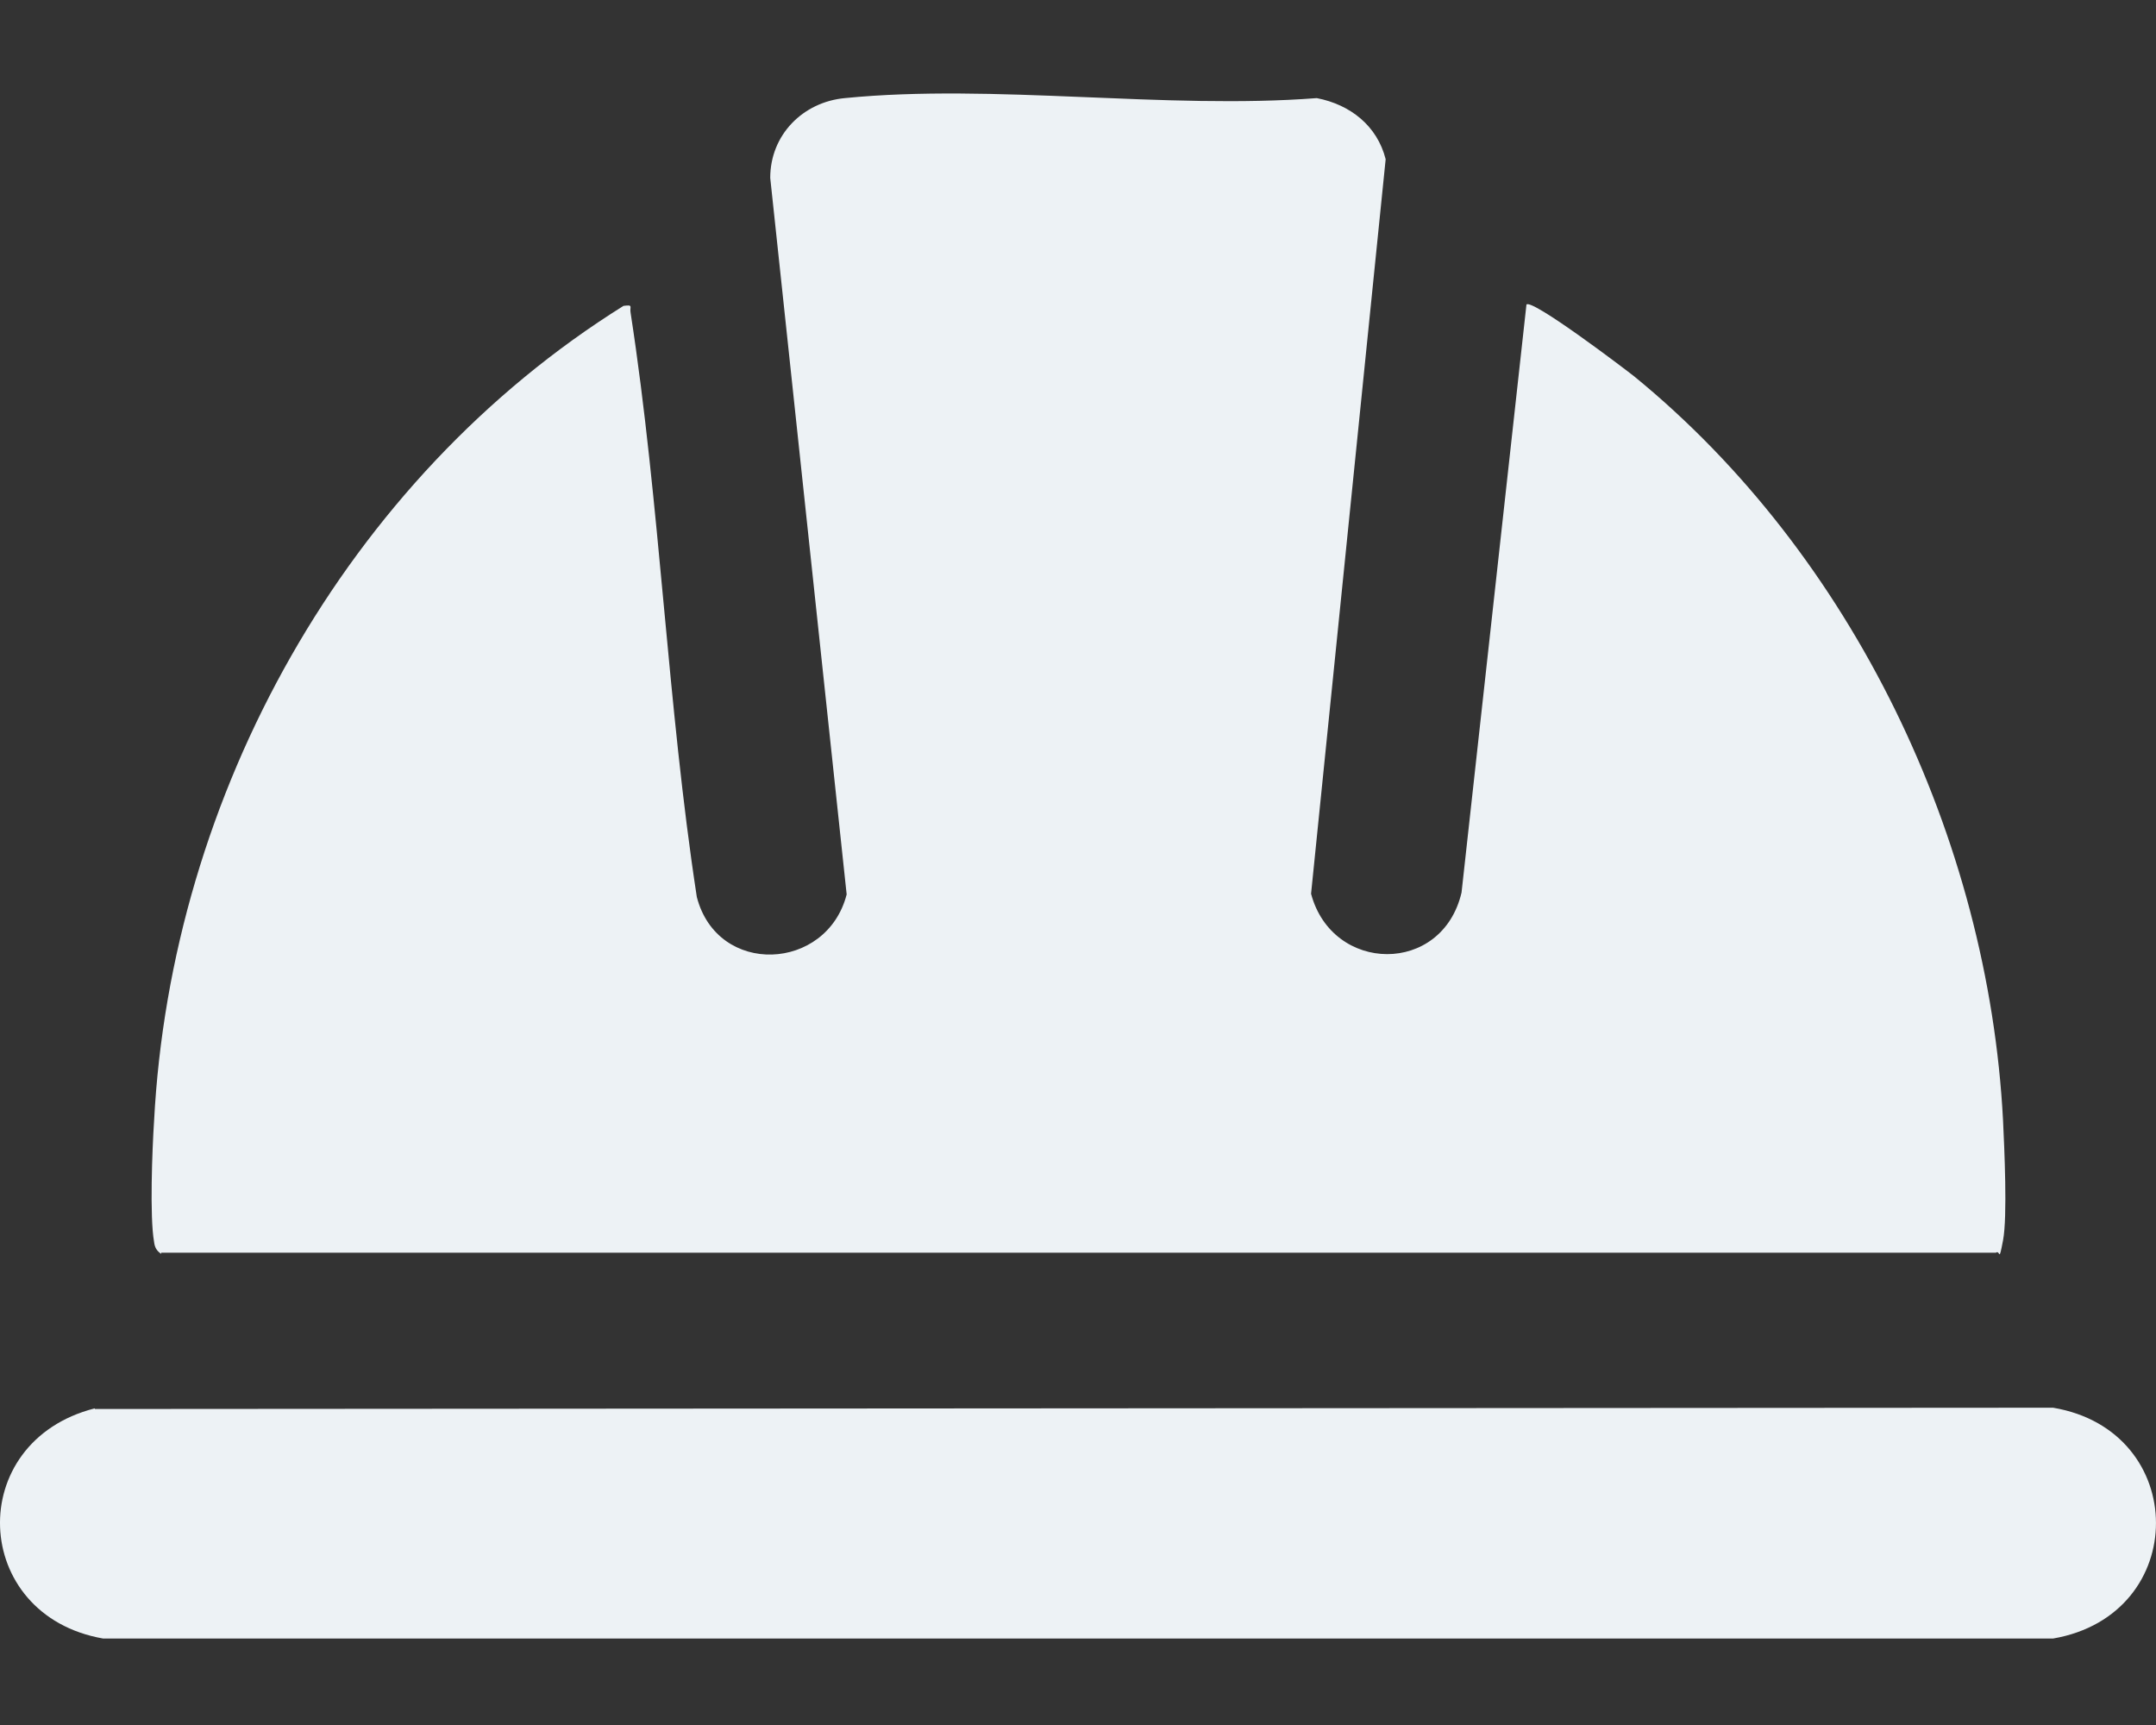 <svg width="20" height="16" viewBox="0 0 20 16" fill="none" xmlns="http://www.w3.org/2000/svg">
<rect x="0" y="0" width="20" height="16" fill="#333333" stroke="none"/>
<path d="M1.495 11.63C1.453 11.601 1.435 11.571 1.429 11.517C1.388 11.29 1.412 10.658 1.429 10.402C1.585 7.371 3.213 4.442 5.784 2.837C5.88 2.825 5.838 2.843 5.85 2.903C6.124 4.681 6.19 6.536 6.464 8.32C6.655 9.059 7.67 9.012 7.854 8.296L7.145 1.65C7.145 1.25 7.449 0.946 7.837 0.91C9.215 0.773 10.813 1.018 12.215 0.91C12.526 0.97 12.776 1.167 12.854 1.477L12.162 8.29C12.359 9.03 13.379 9.047 13.558 8.278L14.16 2.825C14.208 2.766 15.073 3.422 15.162 3.493C17.185 5.146 18.444 7.777 18.581 10.39C18.593 10.646 18.623 11.284 18.581 11.505C18.539 11.726 18.557 11.589 18.515 11.619H1.495V11.63Z" fill="#EDF2F5"/>
<path d="M0.879 13.069L19.045 13.057C20.315 13.271 20.321 14.978 19.045 15.198H0.957C-0.272 14.984 -0.338 13.373 0.879 13.063V13.069Z" fill="#EDF2F5"/>
</svg>
